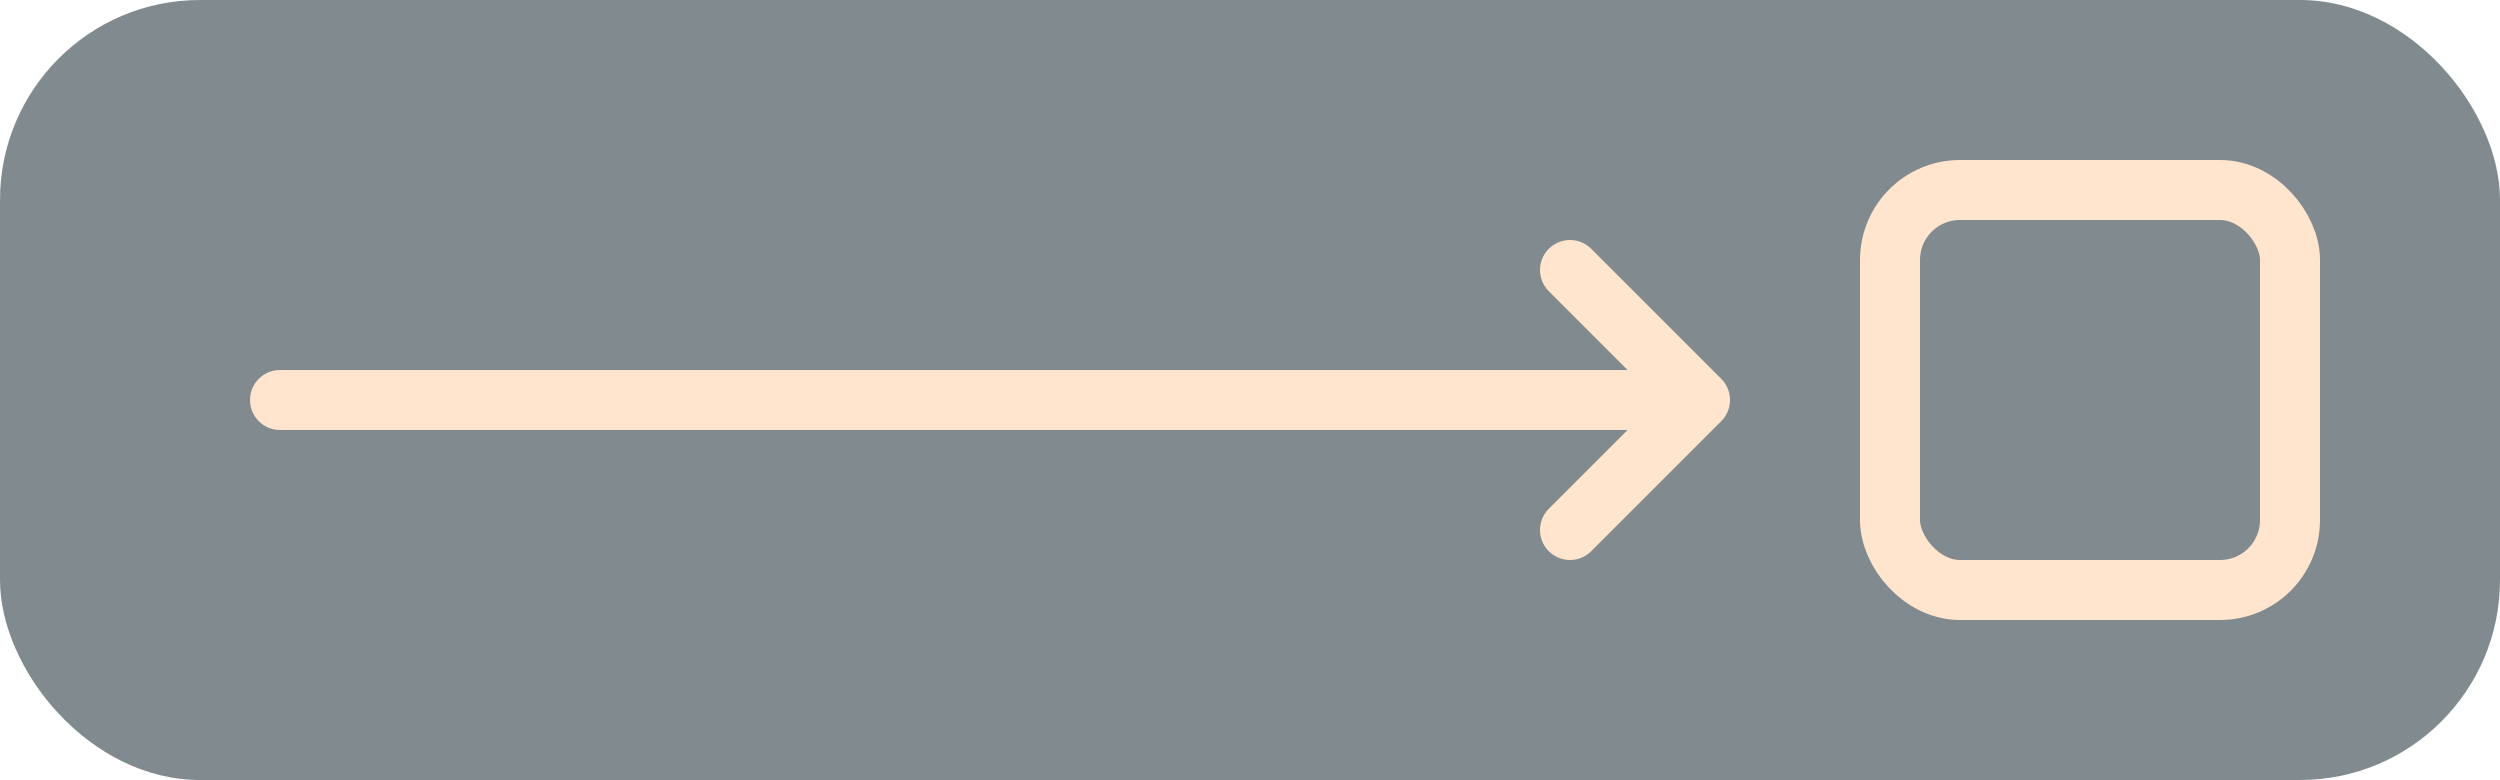 <?xml version="1.0" encoding="utf-8"?>
<svg xmlns="http://www.w3.org/2000/svg" width="125" height="39" viewBox="0 0 125 39" fill="none">
<rect opacity="0.5" width="125" height="39" rx="10" fill="#051921"/>
<rect x="94.5" y="9.5" width="20" height="20" rx="3.5" stroke="#FFE5CD" stroke-width="3"/>
<path d="M14 20H85M85 20L78.5 13.5M85 20L78.5 26.5" stroke="#FFE5CD" stroke-width="3" stroke-linecap="round" stroke-linejoin="round"/>
</svg>